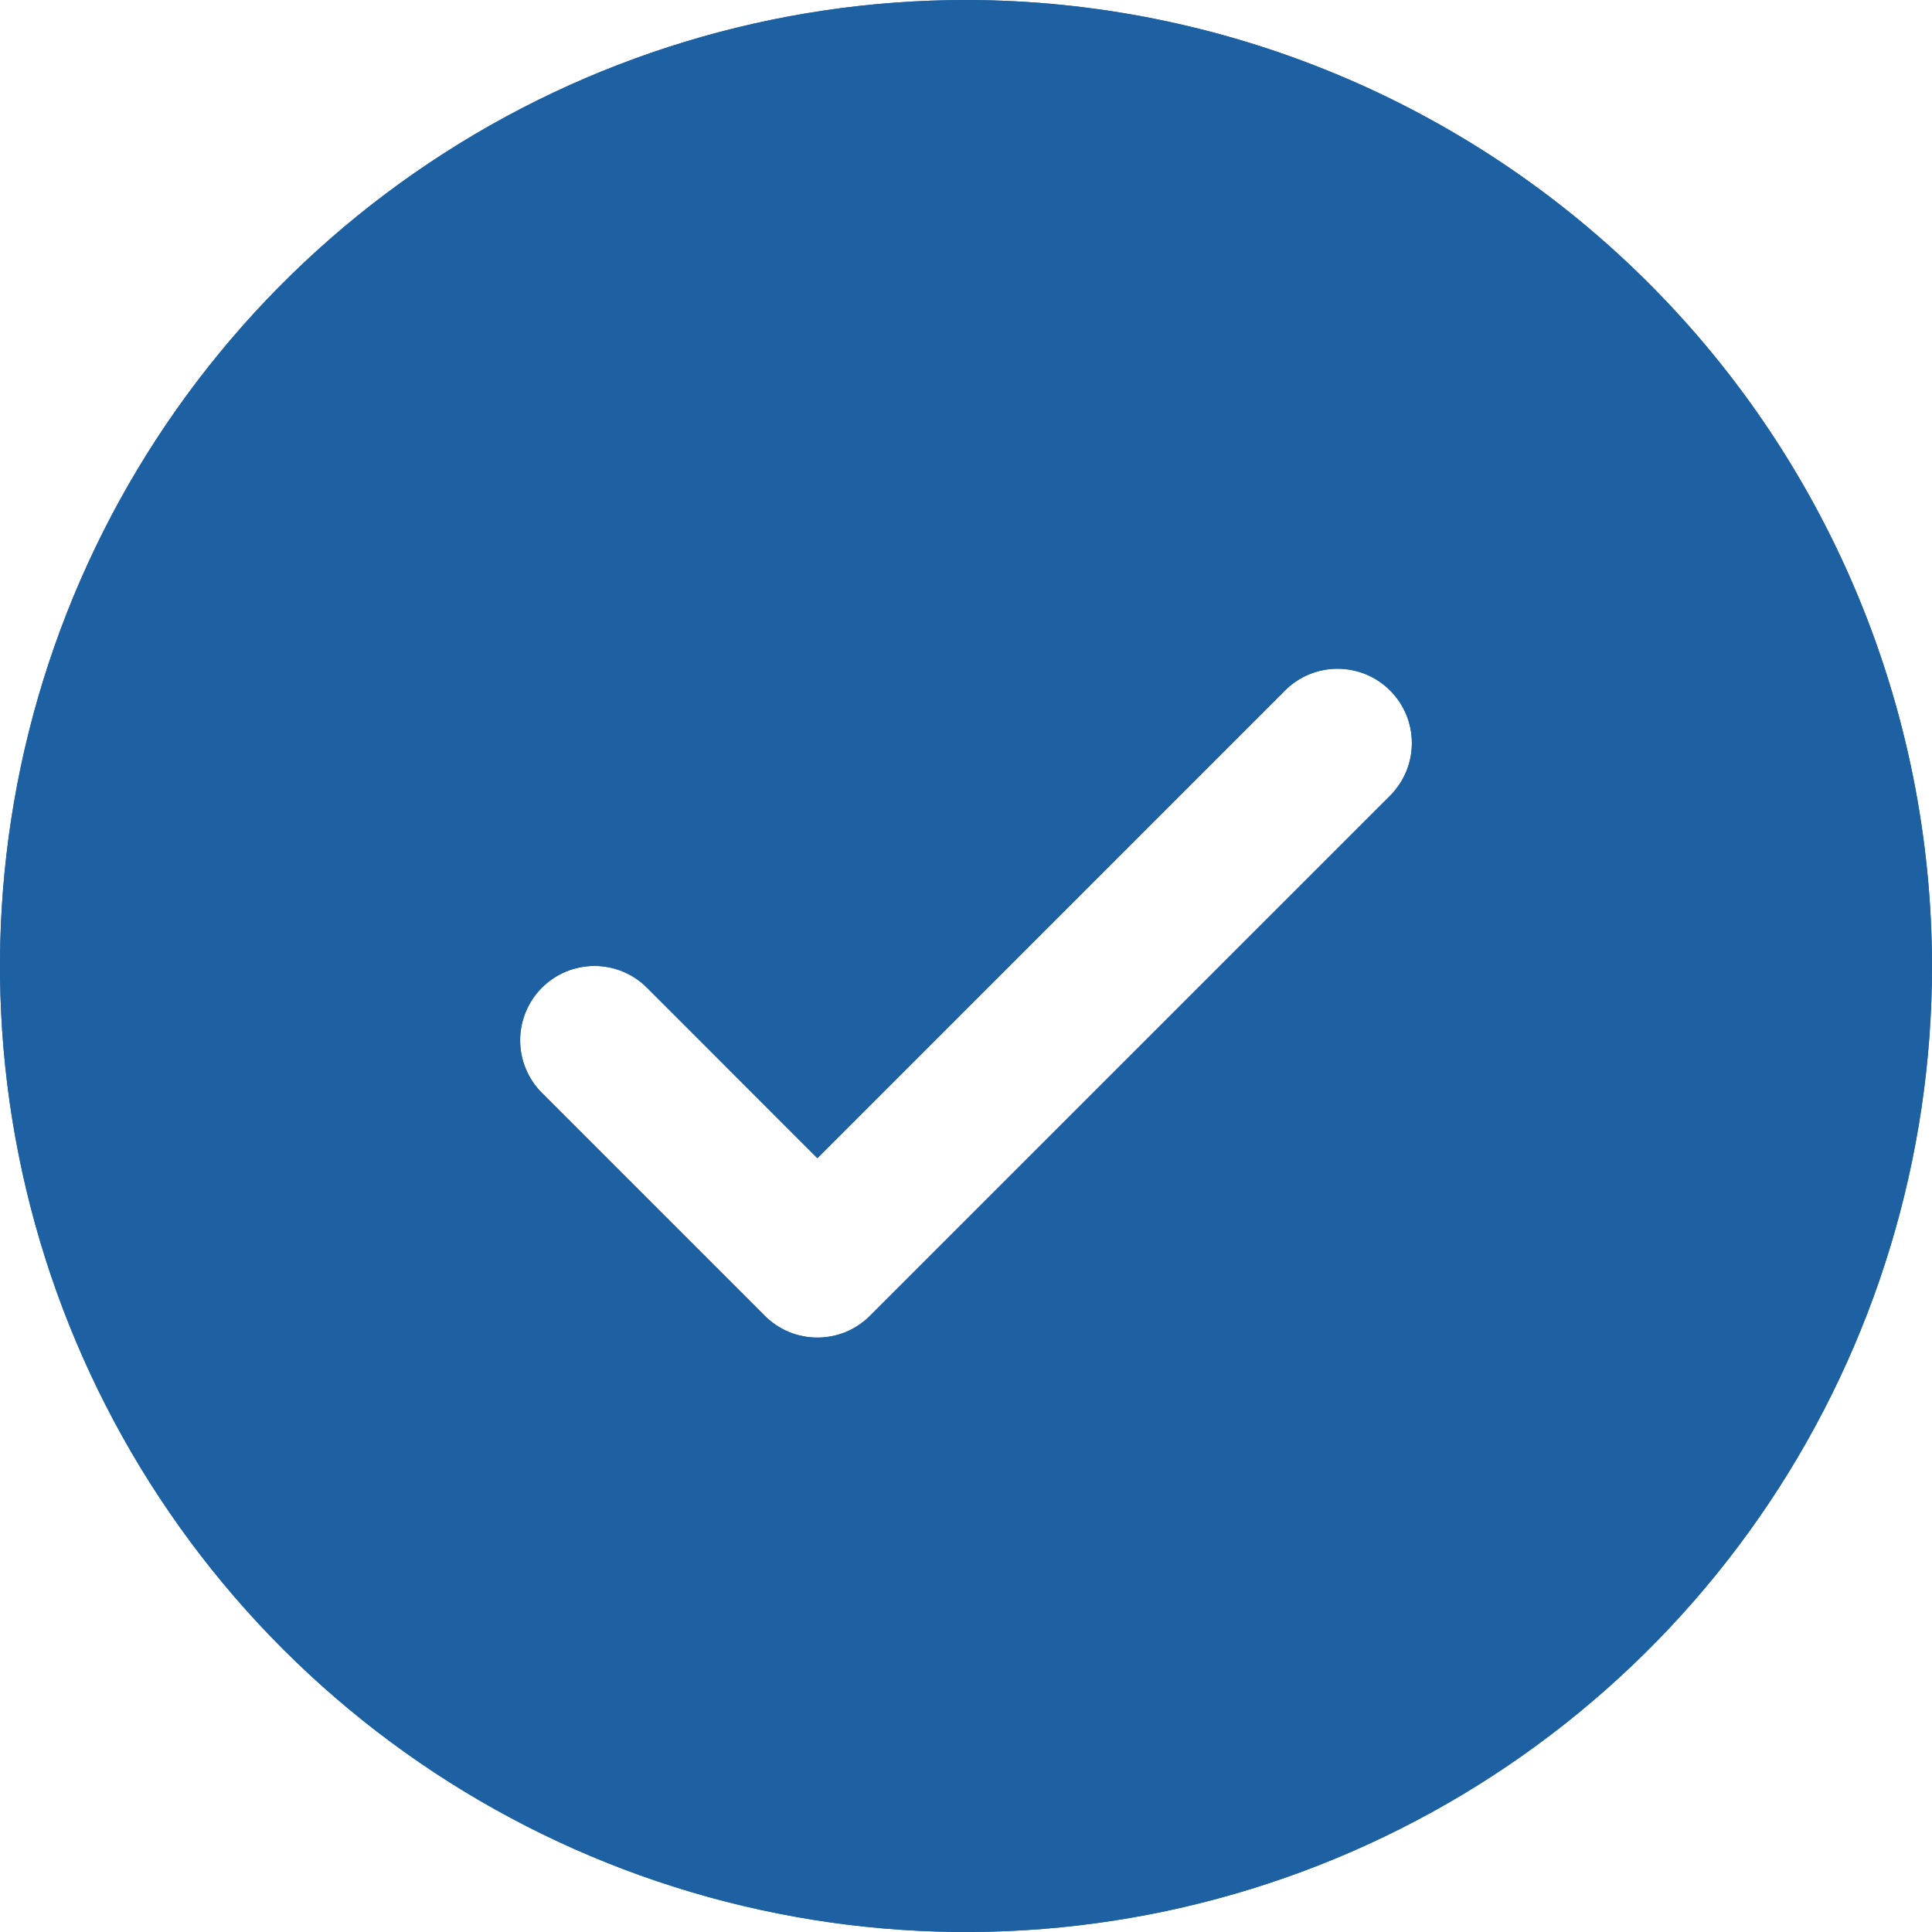 <?xml version="1.0" encoding="UTF-8"?> <svg xmlns="http://www.w3.org/2000/svg" width="36" height="36" viewBox="0 0 36 36" fill="none"><path d="M18 0C14.44 0 10.96 1.056 8 3.034C5.04 5.011 2.733 7.823 1.37 11.112C0.008 14.401 -0.349 18.02 0.346 21.512C1.04 25.003 2.755 28.211 5.272 30.728C7.789 33.245 10.997 34.96 14.488 35.654C17.98 36.349 21.599 35.992 24.888 34.63C28.177 33.267 30.989 30.96 32.967 28C34.944 25.04 36 21.56 36 18C35.995 13.228 34.097 8.652 30.722 5.278C27.348 1.903 22.772 0.005 18 0ZM25.903 14.826L16.21 24.518C16.082 24.647 15.929 24.749 15.761 24.819C15.593 24.888 15.413 24.924 15.231 24.924C15.049 24.924 14.869 24.888 14.7 24.819C14.533 24.749 14.38 24.647 14.251 24.518L10.097 20.364C9.838 20.104 9.692 19.752 9.692 19.385C9.692 19.017 9.838 18.665 10.097 18.405C10.357 18.145 10.71 17.999 11.077 17.999C11.444 17.999 11.797 18.145 12.056 18.405L15.231 21.581L23.944 12.867C24.072 12.738 24.225 12.636 24.393 12.566C24.561 12.497 24.741 12.461 24.923 12.461C25.105 12.461 25.285 12.497 25.453 12.566C25.621 12.636 25.774 12.738 25.903 12.867C26.031 12.995 26.133 13.148 26.203 13.316C26.273 13.484 26.308 13.664 26.308 13.846C26.308 14.028 26.273 14.208 26.203 14.376C26.133 14.544 26.031 14.697 25.903 14.826Z" fill="#1E61A3"></path><path d="M18 0C14.44 0 10.96 1.056 8 3.034C5.04 5.011 2.733 7.823 1.37 11.112C0.008 14.401 -0.349 18.02 0.346 21.512C1.04 25.003 2.755 28.211 5.272 30.728C7.789 33.245 10.997 34.96 14.488 35.654C17.98 36.349 21.599 35.992 24.888 34.63C28.177 33.267 30.989 30.96 32.967 28C34.944 25.04 36 21.56 36 18C35.995 13.228 34.097 8.652 30.722 5.278C27.348 1.903 22.772 0.005 18 0ZM25.903 14.826L16.21 24.518C16.082 24.647 15.929 24.749 15.761 24.819C15.593 24.888 15.413 24.924 15.231 24.924C15.049 24.924 14.869 24.888 14.7 24.819C14.533 24.749 14.38 24.647 14.251 24.518L10.097 20.364C9.838 20.104 9.692 19.752 9.692 19.385C9.692 19.017 9.838 18.665 10.097 18.405C10.357 18.145 10.71 17.999 11.077 17.999C11.444 17.999 11.797 18.145 12.056 18.405L15.231 21.581L23.944 12.867C24.072 12.738 24.225 12.636 24.393 12.566C24.561 12.497 24.741 12.461 24.923 12.461C25.105 12.461 25.285 12.497 25.453 12.566C25.621 12.636 25.774 12.738 25.903 12.867C26.031 12.995 26.133 13.148 26.203 13.316C26.273 13.484 26.308 13.664 26.308 13.846C26.308 14.028 26.273 14.208 26.203 14.376C26.133 14.544 26.031 14.697 25.903 14.826Z" fill="#1E61A3"></path></svg> 